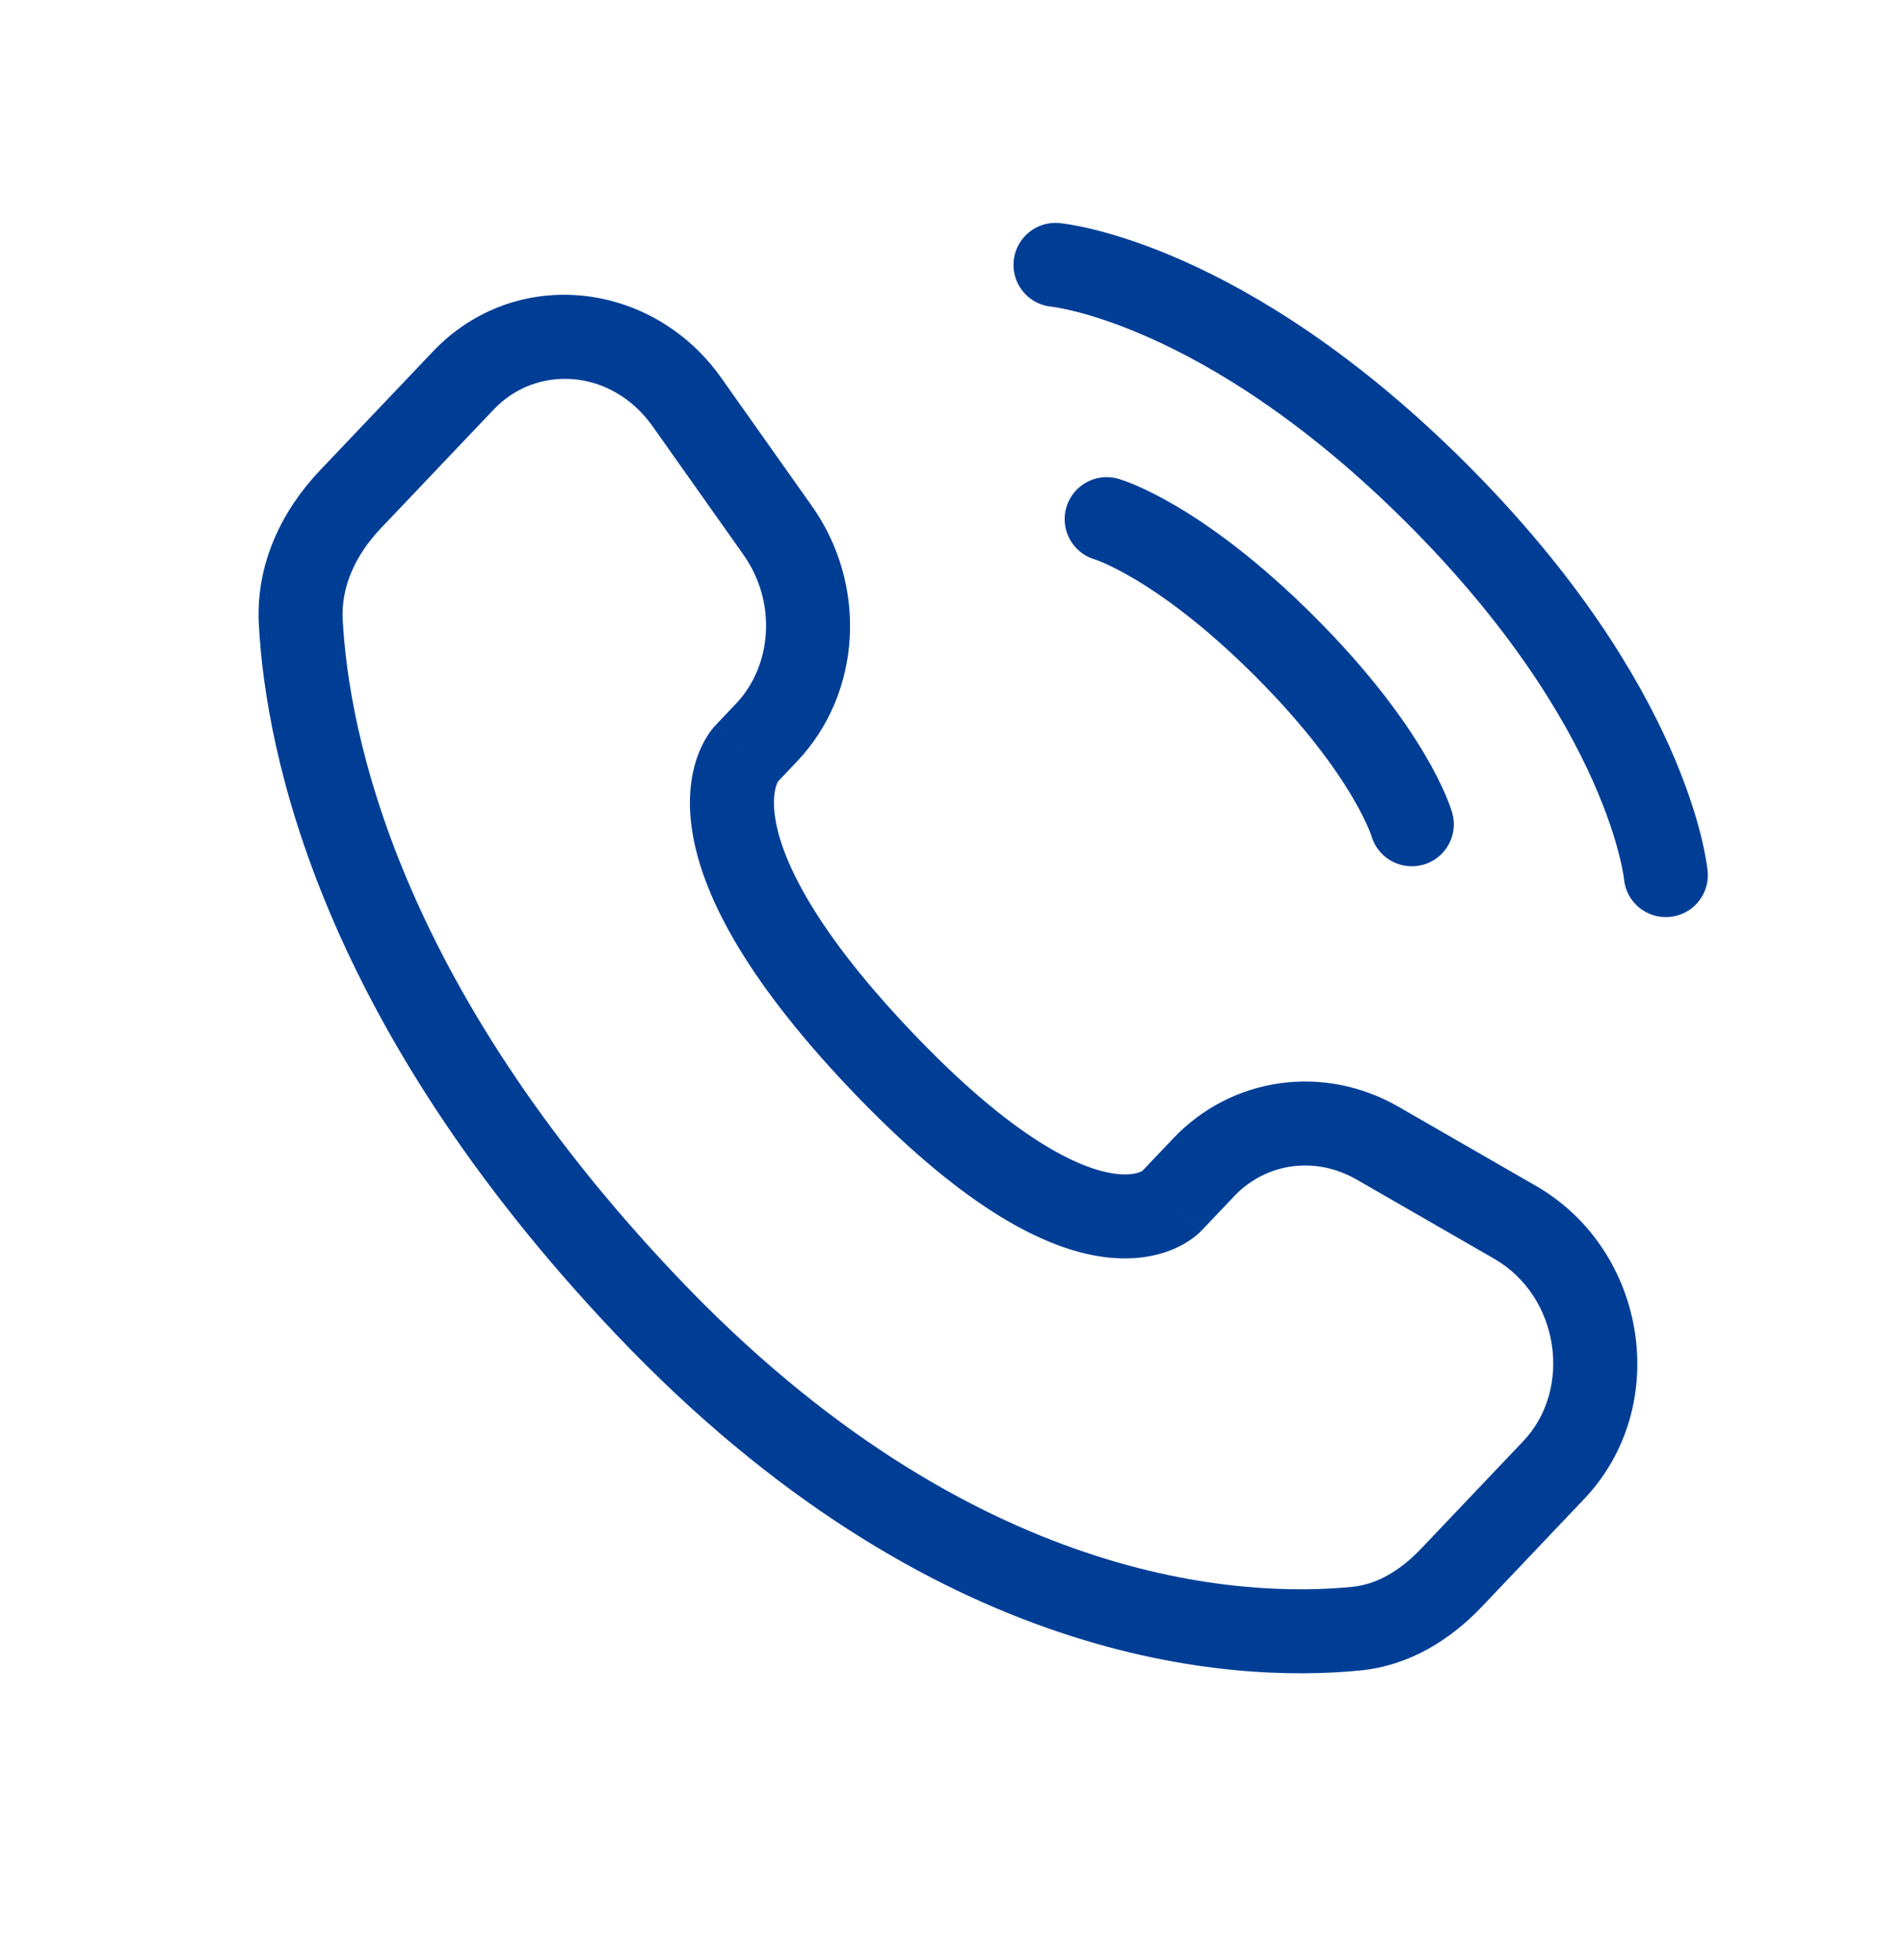 <svg width="34" height="35" viewBox="0 0 34 35" fill="none" xmlns="http://www.w3.org/2000/svg">
<path d="M18.848 4.731C18.848 4.731 21.845 5.003 25.66 8.818C29.474 12.633 29.747 15.63 29.747 15.63" stroke="#003E96" stroke-width="1.5" stroke-linecap="round"/>
<path d="M19.762 9.272C19.762 9.272 21.033 9.636 22.941 11.543C24.848 13.45 25.211 14.722 25.211 14.722" stroke="#003E96" stroke-width="1.5" stroke-linecap="round"/>
<path d="M20.91 21.464L20.366 20.948L20.91 21.464ZM21.495 20.848L22.039 21.365L21.495 20.848ZM24.599 20.417L24.225 21.067L24.599 20.417ZM27.053 21.83L26.679 22.48L27.053 21.83ZM27.745 26.257L28.288 26.773L27.745 26.257ZM25.92 28.178L25.376 27.661L25.92 28.178ZM24.218 29.088L24.292 29.835L24.218 29.088ZM11.552 23.324L12.096 22.808L11.552 23.324ZM5.371 11.11L4.622 11.15L4.622 11.15L5.371 11.11ZM13.687 13.084L14.231 13.601L13.687 13.084ZM13.889 9.475L14.501 9.042L13.889 9.475ZM12.269 7.184L11.656 7.617L11.656 7.617L12.269 7.184ZM8.272 6.797L8.816 7.314L8.272 6.797ZM6.256 8.92L5.712 8.403H5.712L6.256 8.92ZM15.724 18.932L16.268 18.416L15.724 18.932ZM20.91 21.464L21.454 21.981L22.039 21.365L21.495 20.848L20.951 20.332L20.366 20.948L20.91 21.464ZM24.599 20.417L24.225 21.067L26.679 22.48L27.053 21.83L27.427 21.18L24.973 19.767L24.599 20.417ZM27.745 26.257L27.201 25.74L25.376 27.661L25.92 28.178L26.464 28.694L28.288 26.773L27.745 26.257ZM24.218 29.088L24.145 28.342C22.246 28.529 17.368 28.358 12.096 22.808L11.552 23.324L11.008 23.84C16.646 29.776 22.005 30.061 24.292 29.835L24.218 29.088ZM11.552 23.324L12.096 22.808C7.081 17.527 6.226 13.057 6.12 11.069L5.371 11.11L4.622 11.15C4.747 13.477 5.736 18.29 11.008 23.84L11.552 23.324ZM13.319 13.472L13.863 13.989L14.231 13.601L13.687 13.084L13.143 12.568L12.775 12.956L13.319 13.472ZM13.889 9.475L14.501 9.042L12.881 6.751L12.269 7.184L11.656 7.617L13.276 9.908L13.889 9.475ZM8.272 6.797L7.728 6.281L5.712 8.403L6.256 8.92L6.8 9.436L8.816 7.314L8.272 6.797ZM13.319 13.472C12.775 12.956 12.774 12.956 12.774 12.957C12.774 12.957 12.773 12.958 12.772 12.959C12.771 12.96 12.77 12.961 12.769 12.962C12.767 12.964 12.765 12.966 12.763 12.968C12.759 12.973 12.754 12.979 12.749 12.984C12.739 12.995 12.728 13.009 12.716 13.024C12.692 13.054 12.664 13.092 12.635 13.139C12.576 13.231 12.51 13.355 12.454 13.512C12.341 13.831 12.275 14.262 12.356 14.812C12.515 15.896 13.232 17.398 15.18 19.449L15.724 18.932L16.268 18.416C14.42 16.47 13.935 15.242 13.84 14.595C13.794 14.279 13.839 14.095 13.867 14.015C13.883 13.972 13.896 13.95 13.898 13.947C13.899 13.945 13.898 13.948 13.892 13.955C13.89 13.958 13.886 13.963 13.881 13.969C13.879 13.971 13.876 13.974 13.873 13.978C13.871 13.979 13.87 13.981 13.868 13.983C13.867 13.984 13.866 13.985 13.865 13.986C13.865 13.986 13.864 13.987 13.864 13.987C13.863 13.988 13.863 13.989 13.319 13.472ZM15.724 18.932L15.18 19.449C17.123 21.494 18.561 22.265 19.62 22.437C20.162 22.525 20.591 22.453 20.909 22.328C21.065 22.267 21.187 22.195 21.277 22.131C21.322 22.099 21.359 22.069 21.388 22.043C21.403 22.03 21.416 22.019 21.427 22.008C21.432 22.003 21.437 21.998 21.442 21.993C21.444 21.991 21.446 21.989 21.448 21.987C21.449 21.986 21.45 21.985 21.451 21.984C21.451 21.983 21.452 21.982 21.453 21.982C21.453 21.981 21.454 21.981 20.91 21.464C20.366 20.948 20.367 20.947 20.368 20.946C20.368 20.946 20.369 20.945 20.369 20.945C20.37 20.944 20.371 20.943 20.372 20.942C20.373 20.94 20.375 20.939 20.377 20.937C20.38 20.934 20.383 20.931 20.386 20.928C20.391 20.923 20.395 20.919 20.399 20.916C20.406 20.91 20.41 20.907 20.409 20.907C20.408 20.908 20.392 20.919 20.358 20.933C20.297 20.957 20.141 21.002 19.861 20.956C19.276 20.861 18.12 20.366 16.268 18.416L15.724 18.932ZM12.269 7.184L12.881 6.751C11.651 5.01 9.203 4.728 7.728 6.281L8.272 6.797L8.816 7.314C9.587 6.502 10.927 6.585 11.656 7.617L12.269 7.184ZM5.371 11.11L6.12 11.069C6.088 10.483 6.345 9.915 6.8 9.436L6.256 8.92L5.712 8.403C5.053 9.097 4.563 10.05 4.622 11.15L5.371 11.11ZM25.92 28.178L25.376 27.661C24.994 28.063 24.575 28.3 24.145 28.342L24.218 29.088L24.292 29.835C25.186 29.747 25.918 29.269 26.464 28.694L25.92 28.178ZM13.687 13.084L14.231 13.601C15.4 12.37 15.487 10.437 14.501 9.042L13.889 9.475L13.276 9.908C13.874 10.753 13.79 11.887 13.143 12.568L13.687 13.084ZM27.053 21.83L26.679 22.48C27.849 23.153 28.086 24.808 27.201 25.74L27.745 26.257L28.288 26.773C29.866 25.112 29.409 22.321 27.427 21.18L27.053 21.83ZM21.495 20.848L22.039 21.365C22.603 20.77 23.483 20.64 24.225 21.067L24.599 20.417L24.973 19.767C23.646 19.003 22.004 19.223 20.951 20.332L21.495 20.848Z" fill="#003E96"/>
</svg>
